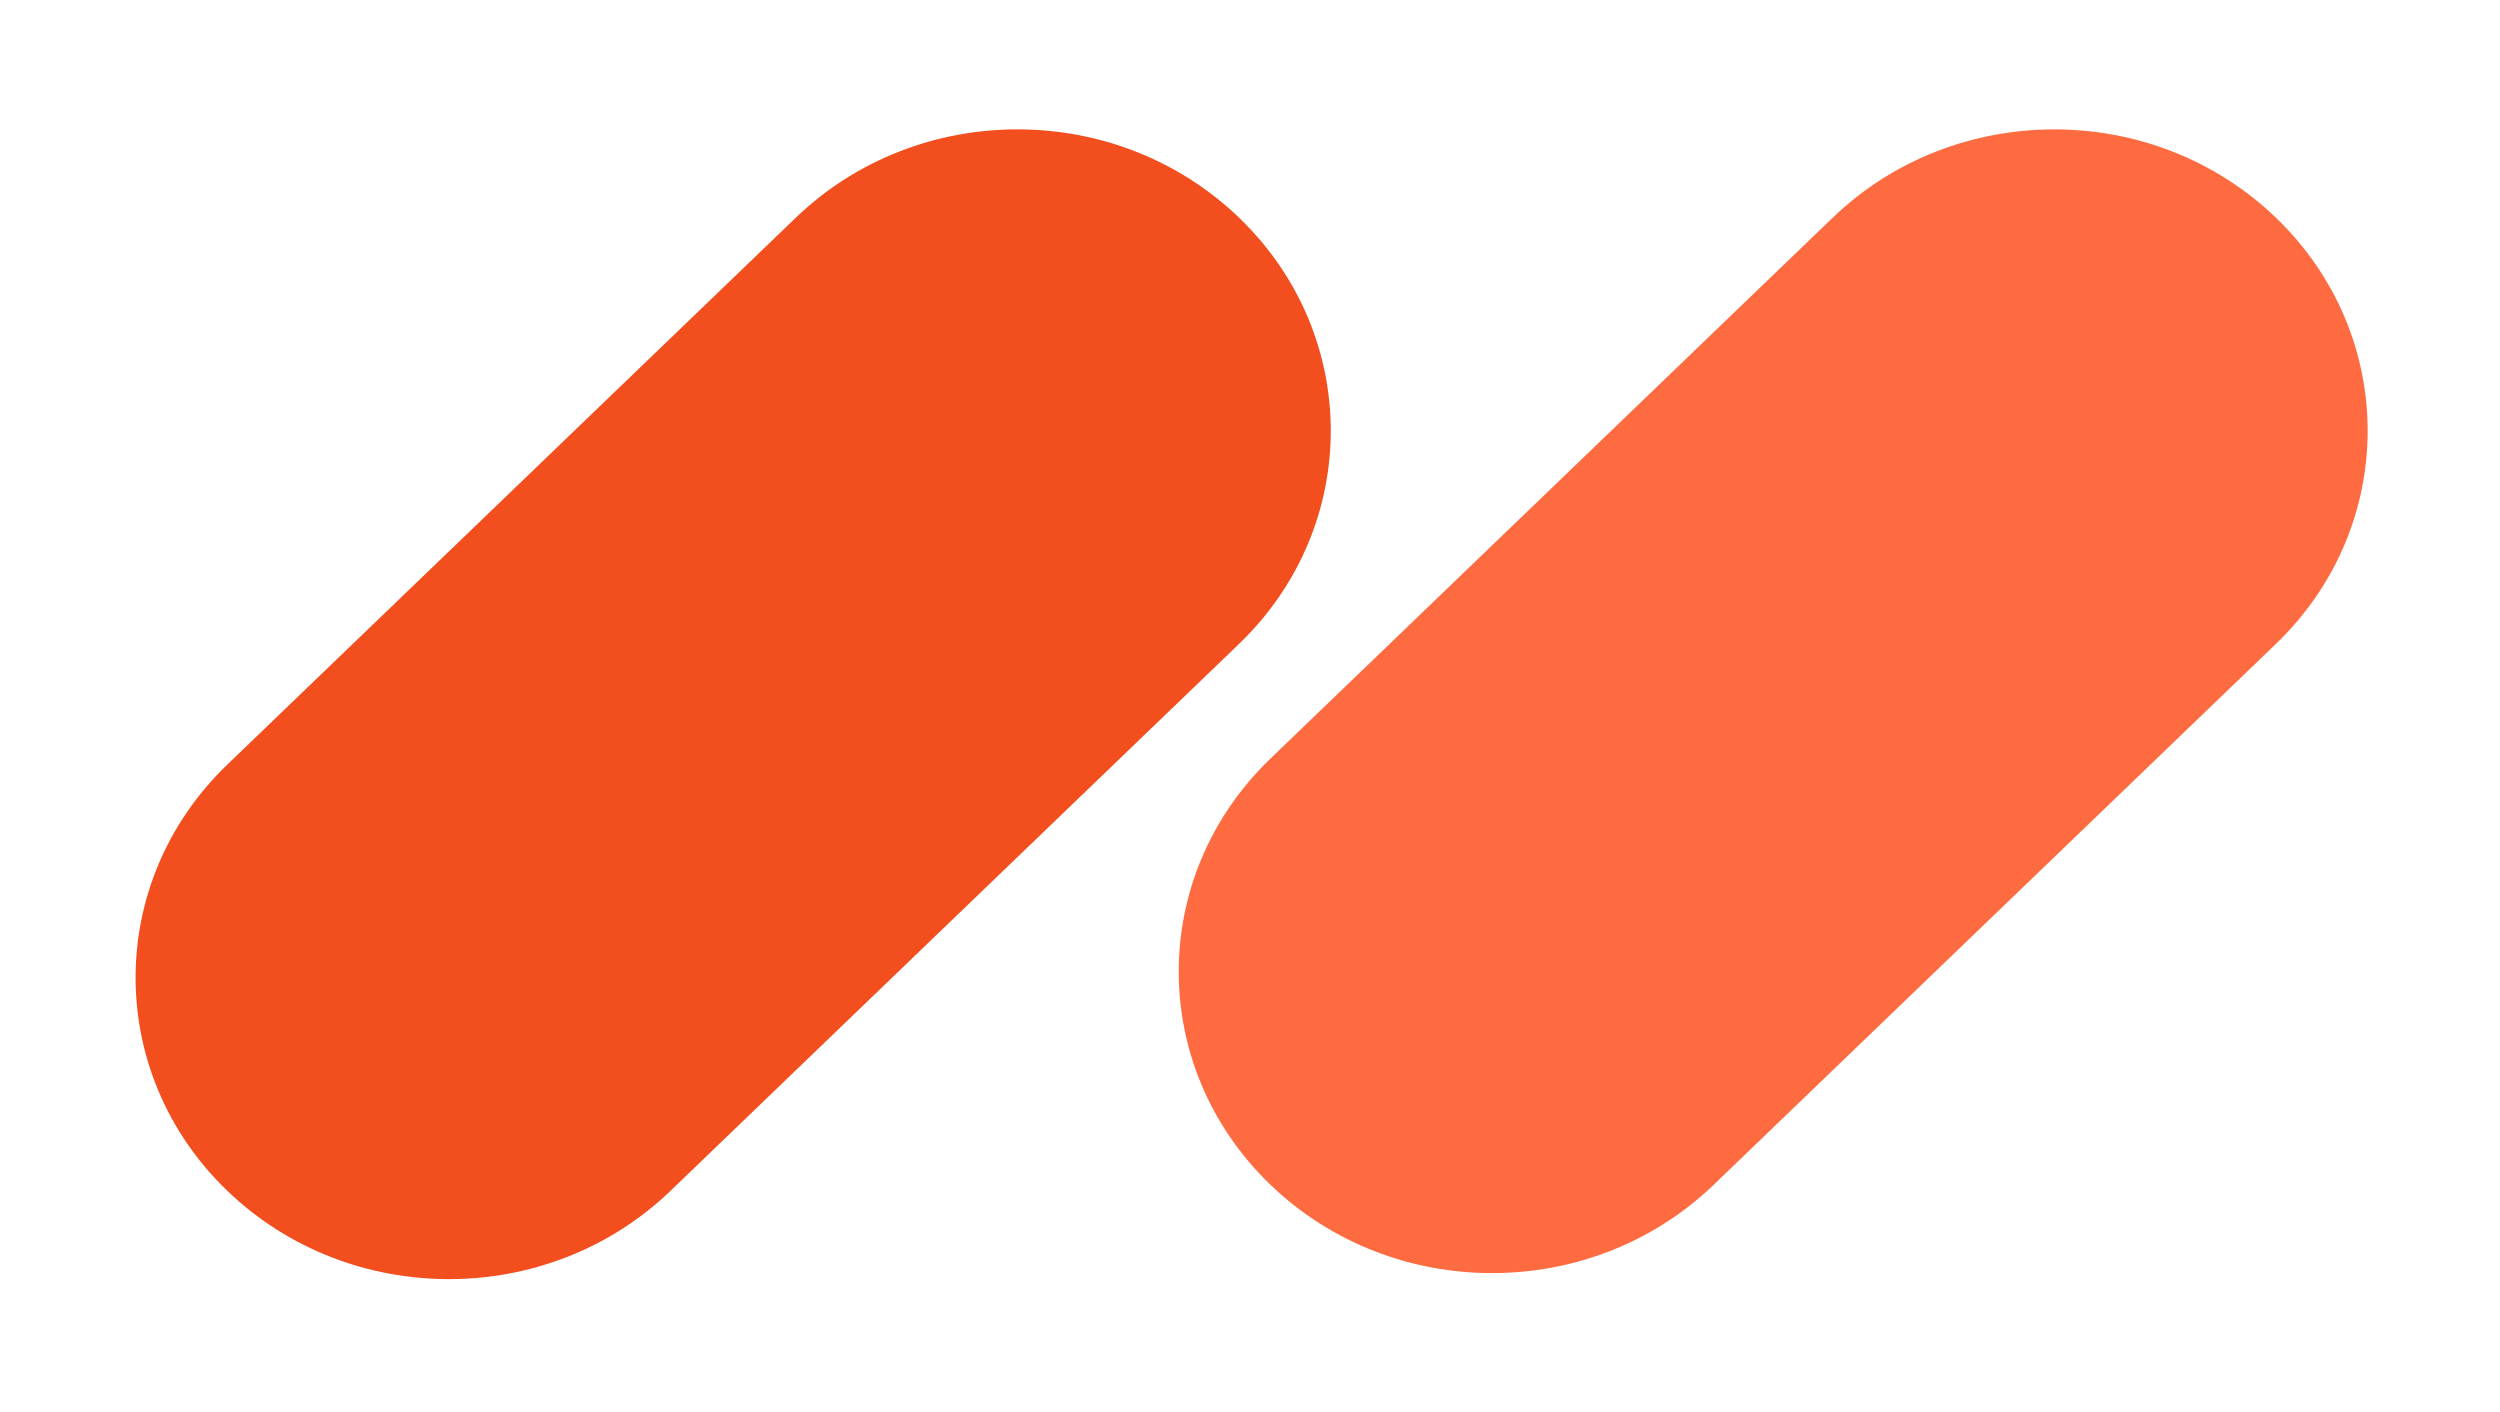 <svg width="216" height="122" viewBox="0 0 216 122" fill="none" xmlns="http://www.w3.org/2000/svg">
<path d="M107.05 18.805L107.05 18.804C96.477 8.634 79.336 8.634 68.763 18.804L19.643 66.057C9.071 76.228 9.071 92.718 19.643 102.889L19.643 102.889C30.216 113.06 47.357 113.06 57.93 102.889L107.05 55.636C117.622 45.465 117.622 28.975 107.05 18.805Z" fill="#F24E1E"/>
<path d="M196.635 18.806L196.635 18.806C186.063 8.636 168.921 8.636 158.349 18.806L109.771 65.537C99.199 75.708 99.199 92.198 109.771 102.369L109.772 102.369C120.344 112.539 137.486 112.539 148.058 102.369L196.635 55.638C207.208 45.467 207.208 28.977 196.635 18.806Z" fill="#FF6B40"/>
</svg>
